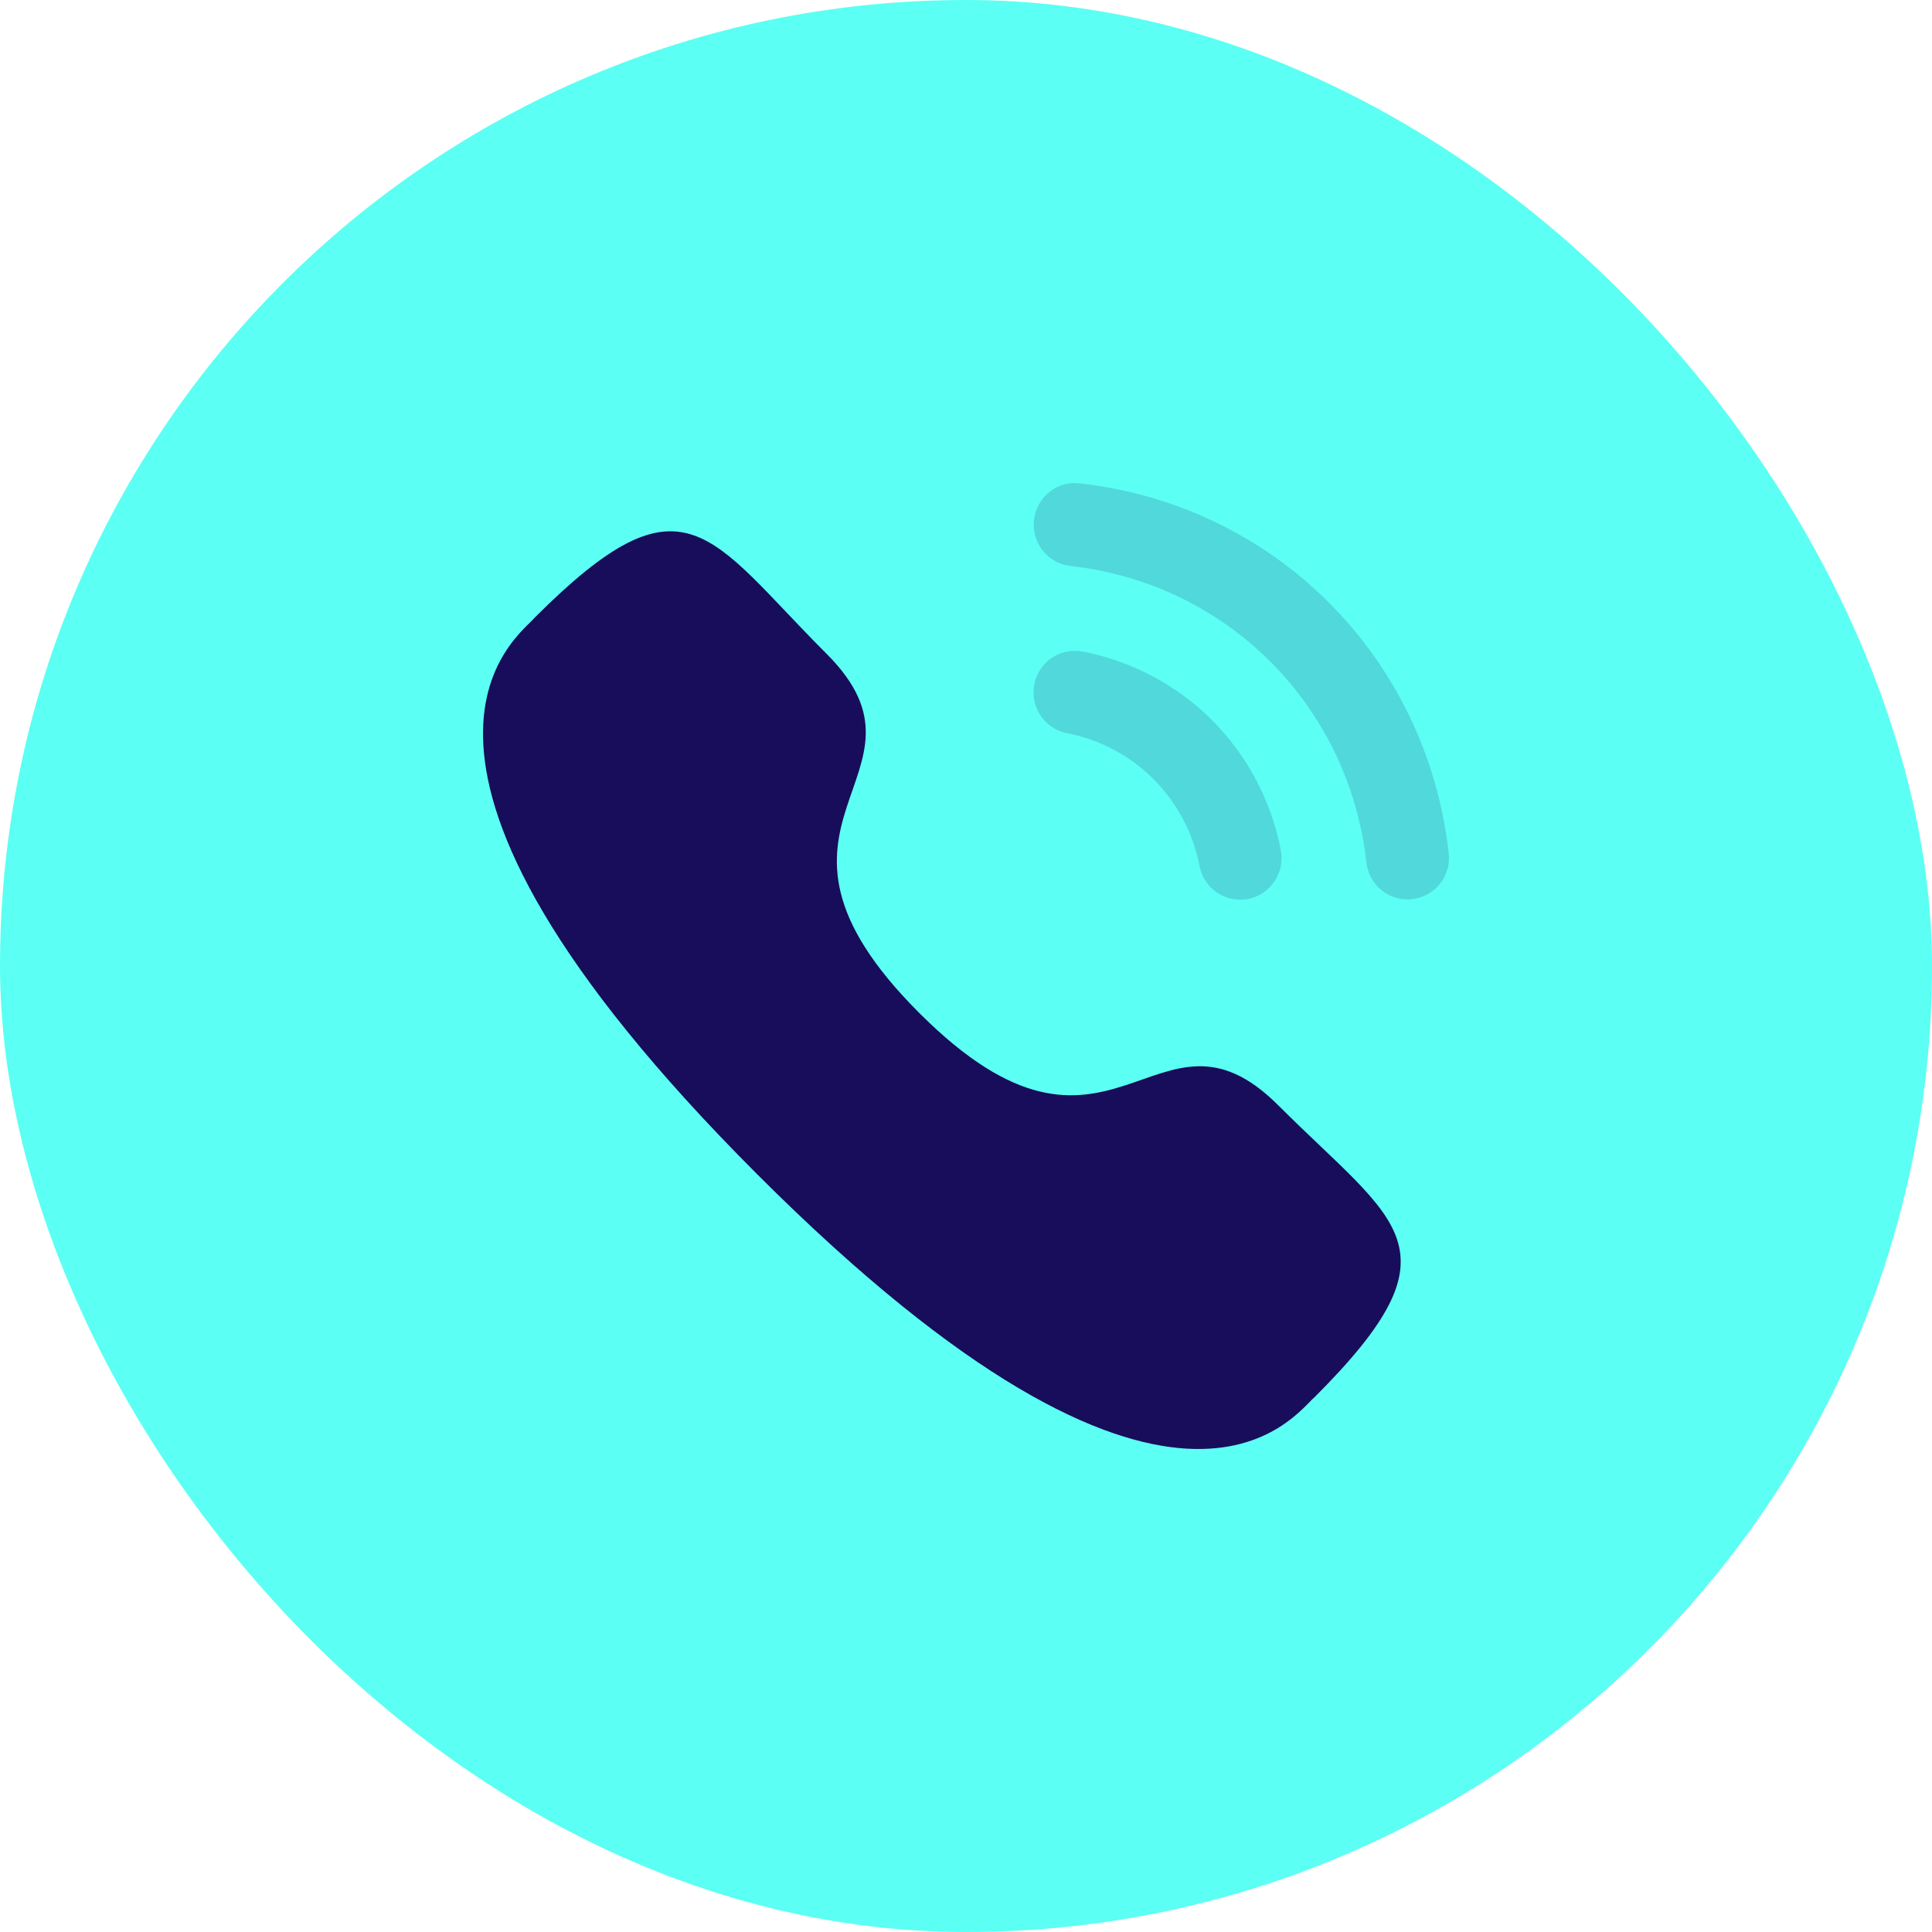 <svg width="40" height="40" viewBox="0 0 40 40" fill="none" xmlns="http://www.w3.org/2000/svg">
<rect width="40" height="40" rx="20" fill="#5CFFF3"/>
<g opacity="0.4">
<path opacity="0.4" d="M22.418 13.49C21.942 13.402 21.505 13.706 21.414 14.171C21.324 14.635 21.628 15.089 22.092 15.18C23.486 15.452 24.562 16.531 24.835 17.93V17.931C24.913 18.334 25.267 18.627 25.676 18.627C25.731 18.627 25.785 18.622 25.841 18.612C26.304 18.519 26.609 18.066 26.518 17.6C26.111 15.511 24.503 13.897 22.418 13.49Z" fill="#180D5B"/>
<path opacity="0.4" d="M22.356 10.008C22.133 9.976 21.909 10.042 21.73 10.184C21.547 10.328 21.433 10.536 21.408 10.768C21.355 11.239 21.695 11.665 22.165 11.718C25.406 12.08 27.926 14.605 28.29 17.857C28.339 18.292 28.705 18.621 29.141 18.621C29.174 18.621 29.206 18.619 29.238 18.615C29.467 18.59 29.67 18.477 29.813 18.297C29.956 18.117 30.02 17.894 29.994 17.665C29.54 13.607 26.4 10.459 22.356 10.008Z" fill="#180D5B"/>
</g>
<path fill-rule="evenodd" clip-rule="evenodd" d="M19.032 20.972C23.021 24.96 23.926 20.347 26.466 22.885C28.914 25.333 30.322 25.823 27.219 28.925C26.831 29.237 24.362 32.994 15.685 24.32C7.007 15.644 10.762 13.172 11.074 12.784C14.184 9.674 14.666 11.089 17.114 13.537C19.654 16.077 15.043 16.985 19.032 20.972Z" fill="#180D5B"/>
</svg>
